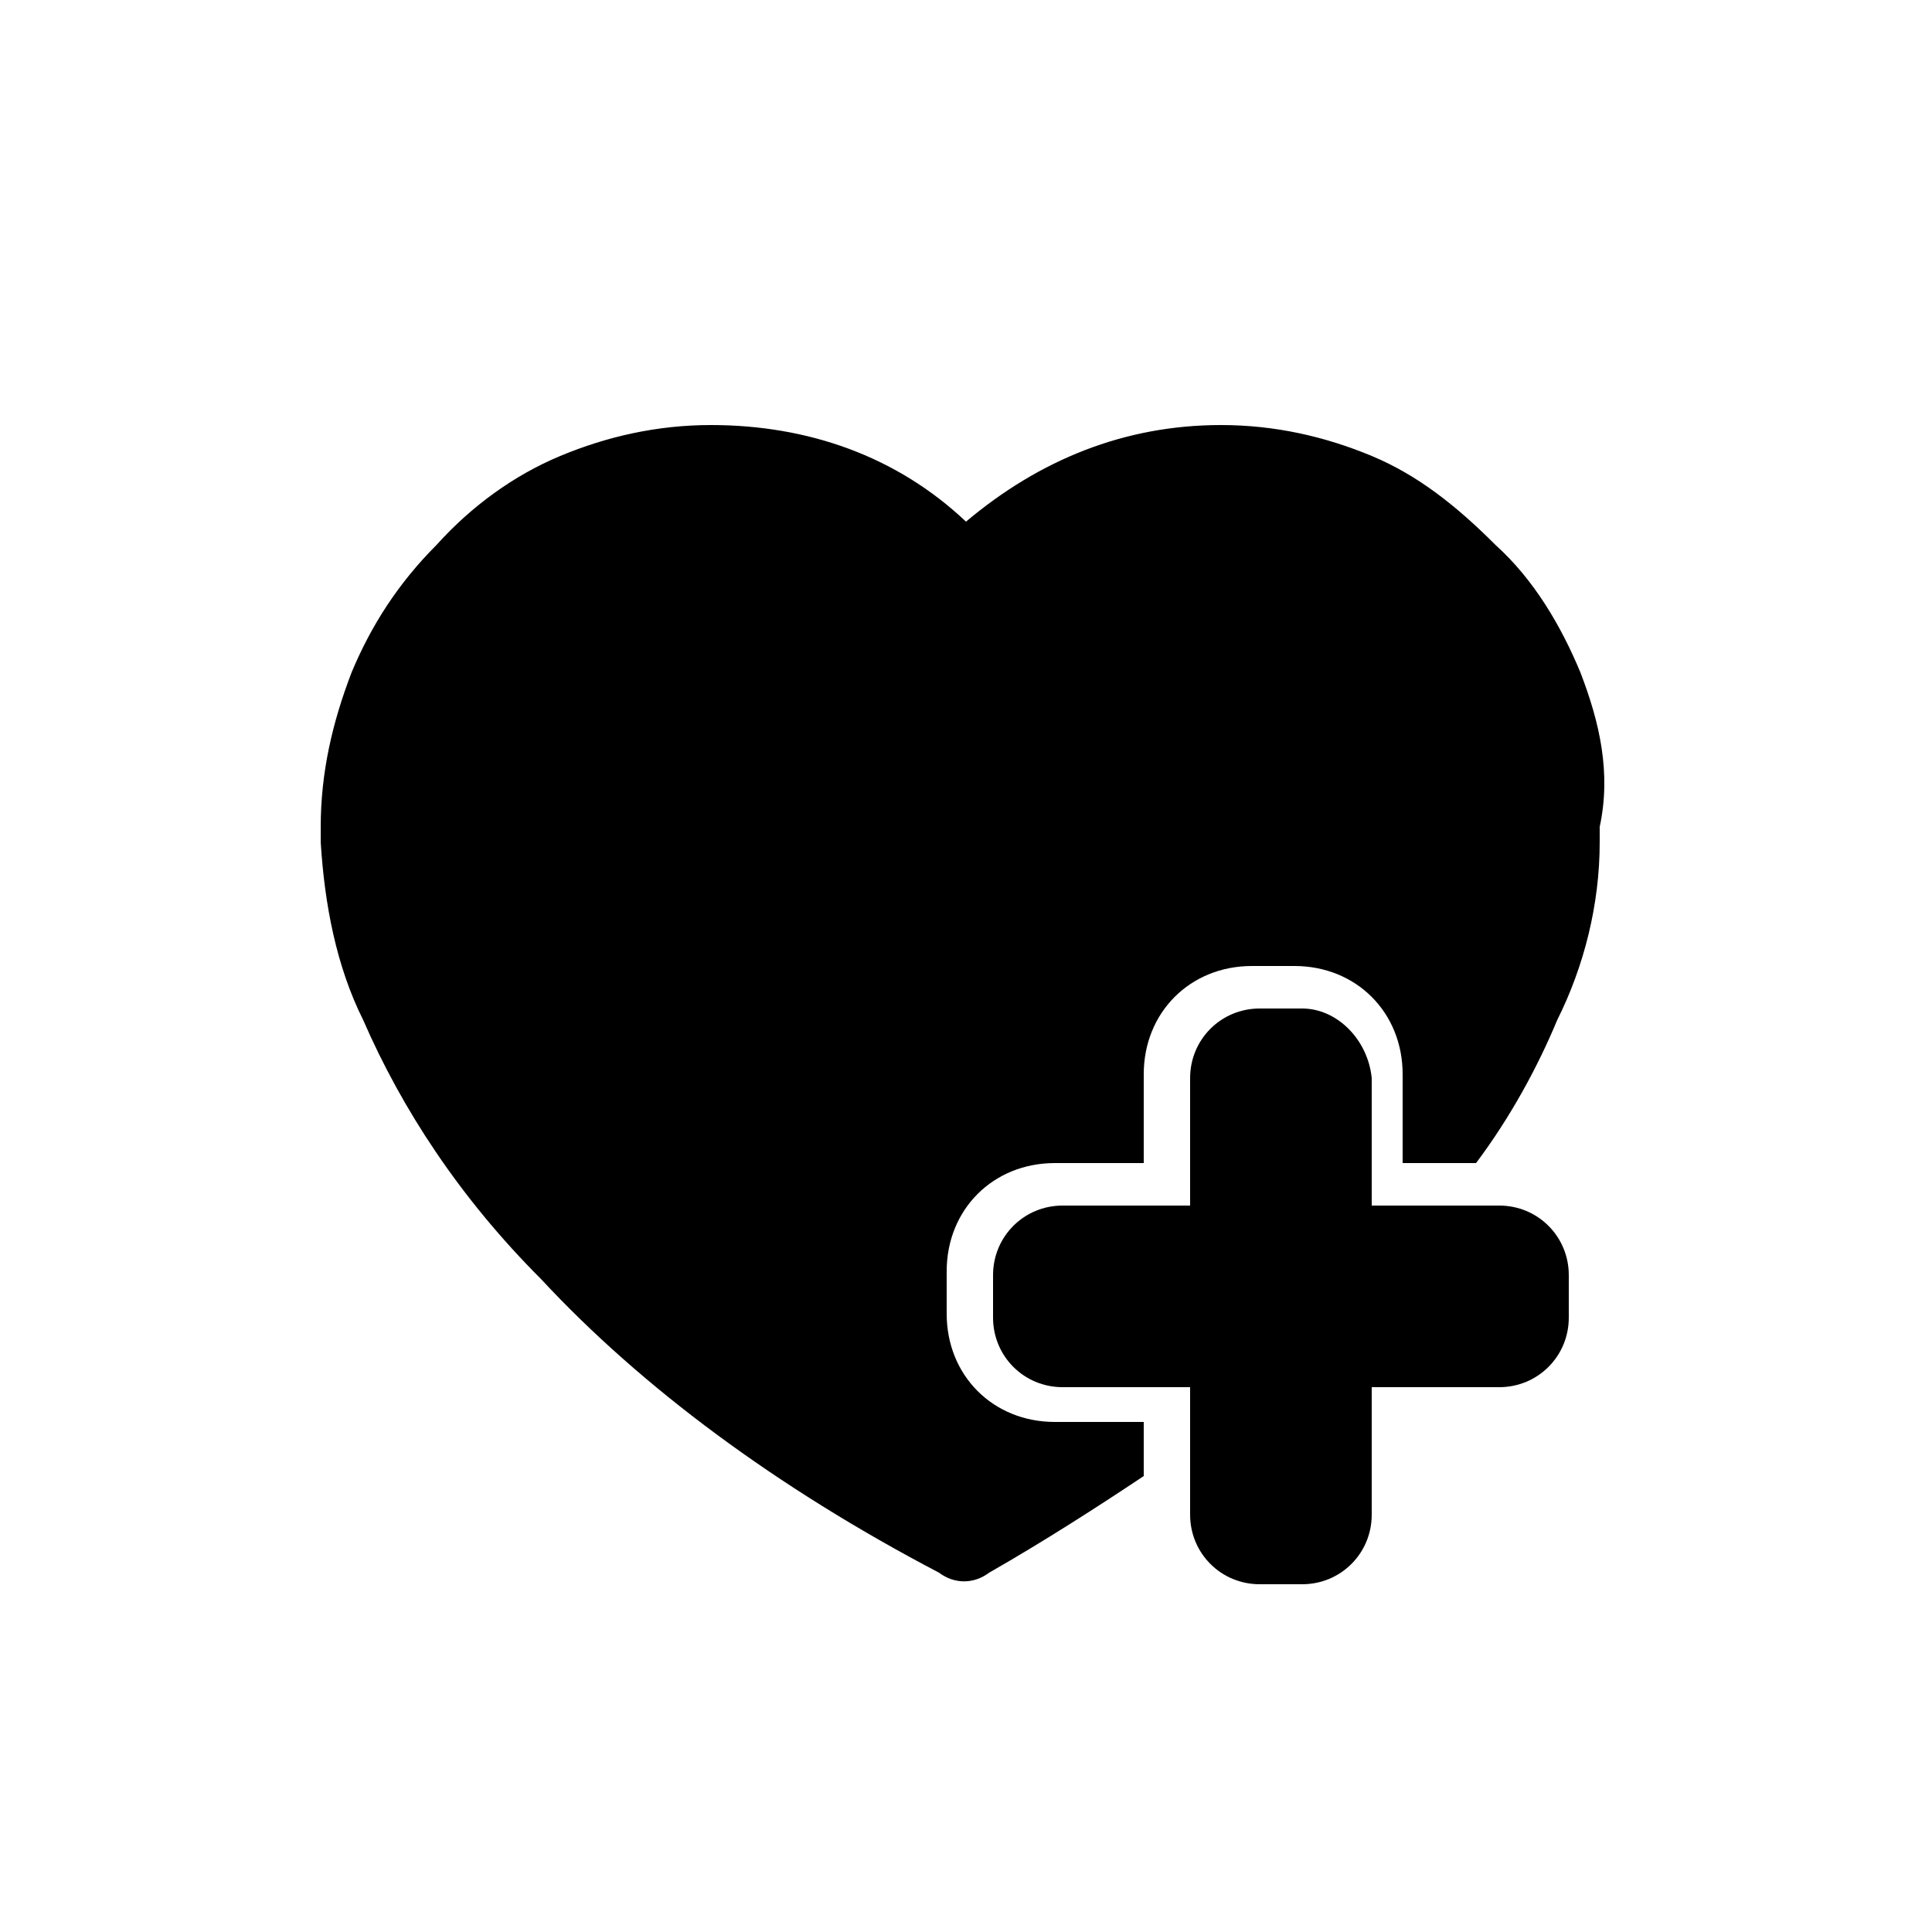<?xml version="1.0" encoding="utf-8"?>
<!-- Generator: Adobe Illustrator 22.1.0, SVG Export Plug-In . SVG Version: 6.00 Build 0)  -->
<svg version="1.1" id="Layer_1" xmlns="http://www.w3.org/2000/svg" xmlns:xlink="http://www.w3.org/1999/xlink" x="0px" y="0px"
	 viewBox="0 0 50 50" style="enable-background:new 0 0 50 50;" xml:space="preserve">
<style type="text/css">
	.st0{clip-path:url(#SVGID_2_);}
</style>
<g>
	<g>
		<g>
			<defs>
				<rect id="SVGID_1_" x="8.3" y="11" width="33.3" height="30"/>
			</defs>
			<clipPath id="SVGID_2_">
				<use xlink:href="#SVGID_1_"  style="overflow:visible;"/>
			</clipPath>
			<path class="st0" d="M40.9,17.4c-0.5-1.2-1.2-2.4-2.2-3.3c-1-1-2-1.8-3.2-2.3c-1.2-0.5-2.5-0.8-3.9-0.8c-2.5,0-4.7,0.9-6.6,2.5
				c-1.8-1.7-4.1-2.5-6.6-2.5c-1.4,0-2.7,0.3-3.9,0.8s-2.3,1.3-3.2,2.3c-1,1-1.7,2.1-2.2,3.3c-0.5,1.3-0.8,2.6-0.8,4
				c0,0.1,0,0.2,0,0.4c0.1,1.6,0.4,3.2,1.1,4.6c1,2.3,2.5,4.6,4.6,6.7c2.6,2.8,6.1,5.4,10.3,7.6l0,0c0.4,0.3,0.9,0.3,1.3,0l0,0
				c1.4-0.8,2.8-1.7,4-2.5v-1.4h-2.3c-1.6,0-2.8-1.2-2.8-2.8v-1.1c0-1.6,1.2-2.8,2.8-2.8h2.3v-2.3c0-1.6,1.2-2.8,2.8-2.8h1.1
				c1.6,0,2.8,1.2,2.8,2.8v2.3h1.9c0.9-1.2,1.6-2.5,2.1-3.7c0.7-1.4,1.1-3,1.1-4.6c0-0.2,0-0.4,0-0.4C41.7,20,41.4,18.7,40.9,17.4
				L40.9,17.4z"/>
		</g>
	</g>
	<path d="M33.7,26.1h-1.1c-1,0-1.8,0.8-1.8,1.8v3.3h-3.3c-1,0-1.8,0.8-1.8,1.8v1.1c0,1,0.8,1.8,1.8,1.8h3.3v3.3c0,1,0.8,1.8,1.8,1.8
		h1.1c1,0,1.8-0.8,1.8-1.8v-3.3h3.3c1,0,1.8-0.8,1.8-1.8v-1.1c0-1-0.8-1.8-1.8-1.8h-3.3v-3.3C35.4,26.9,34.6,26.1,33.7,26.1
		L33.7,26.1z"/>
</g>
</svg>
